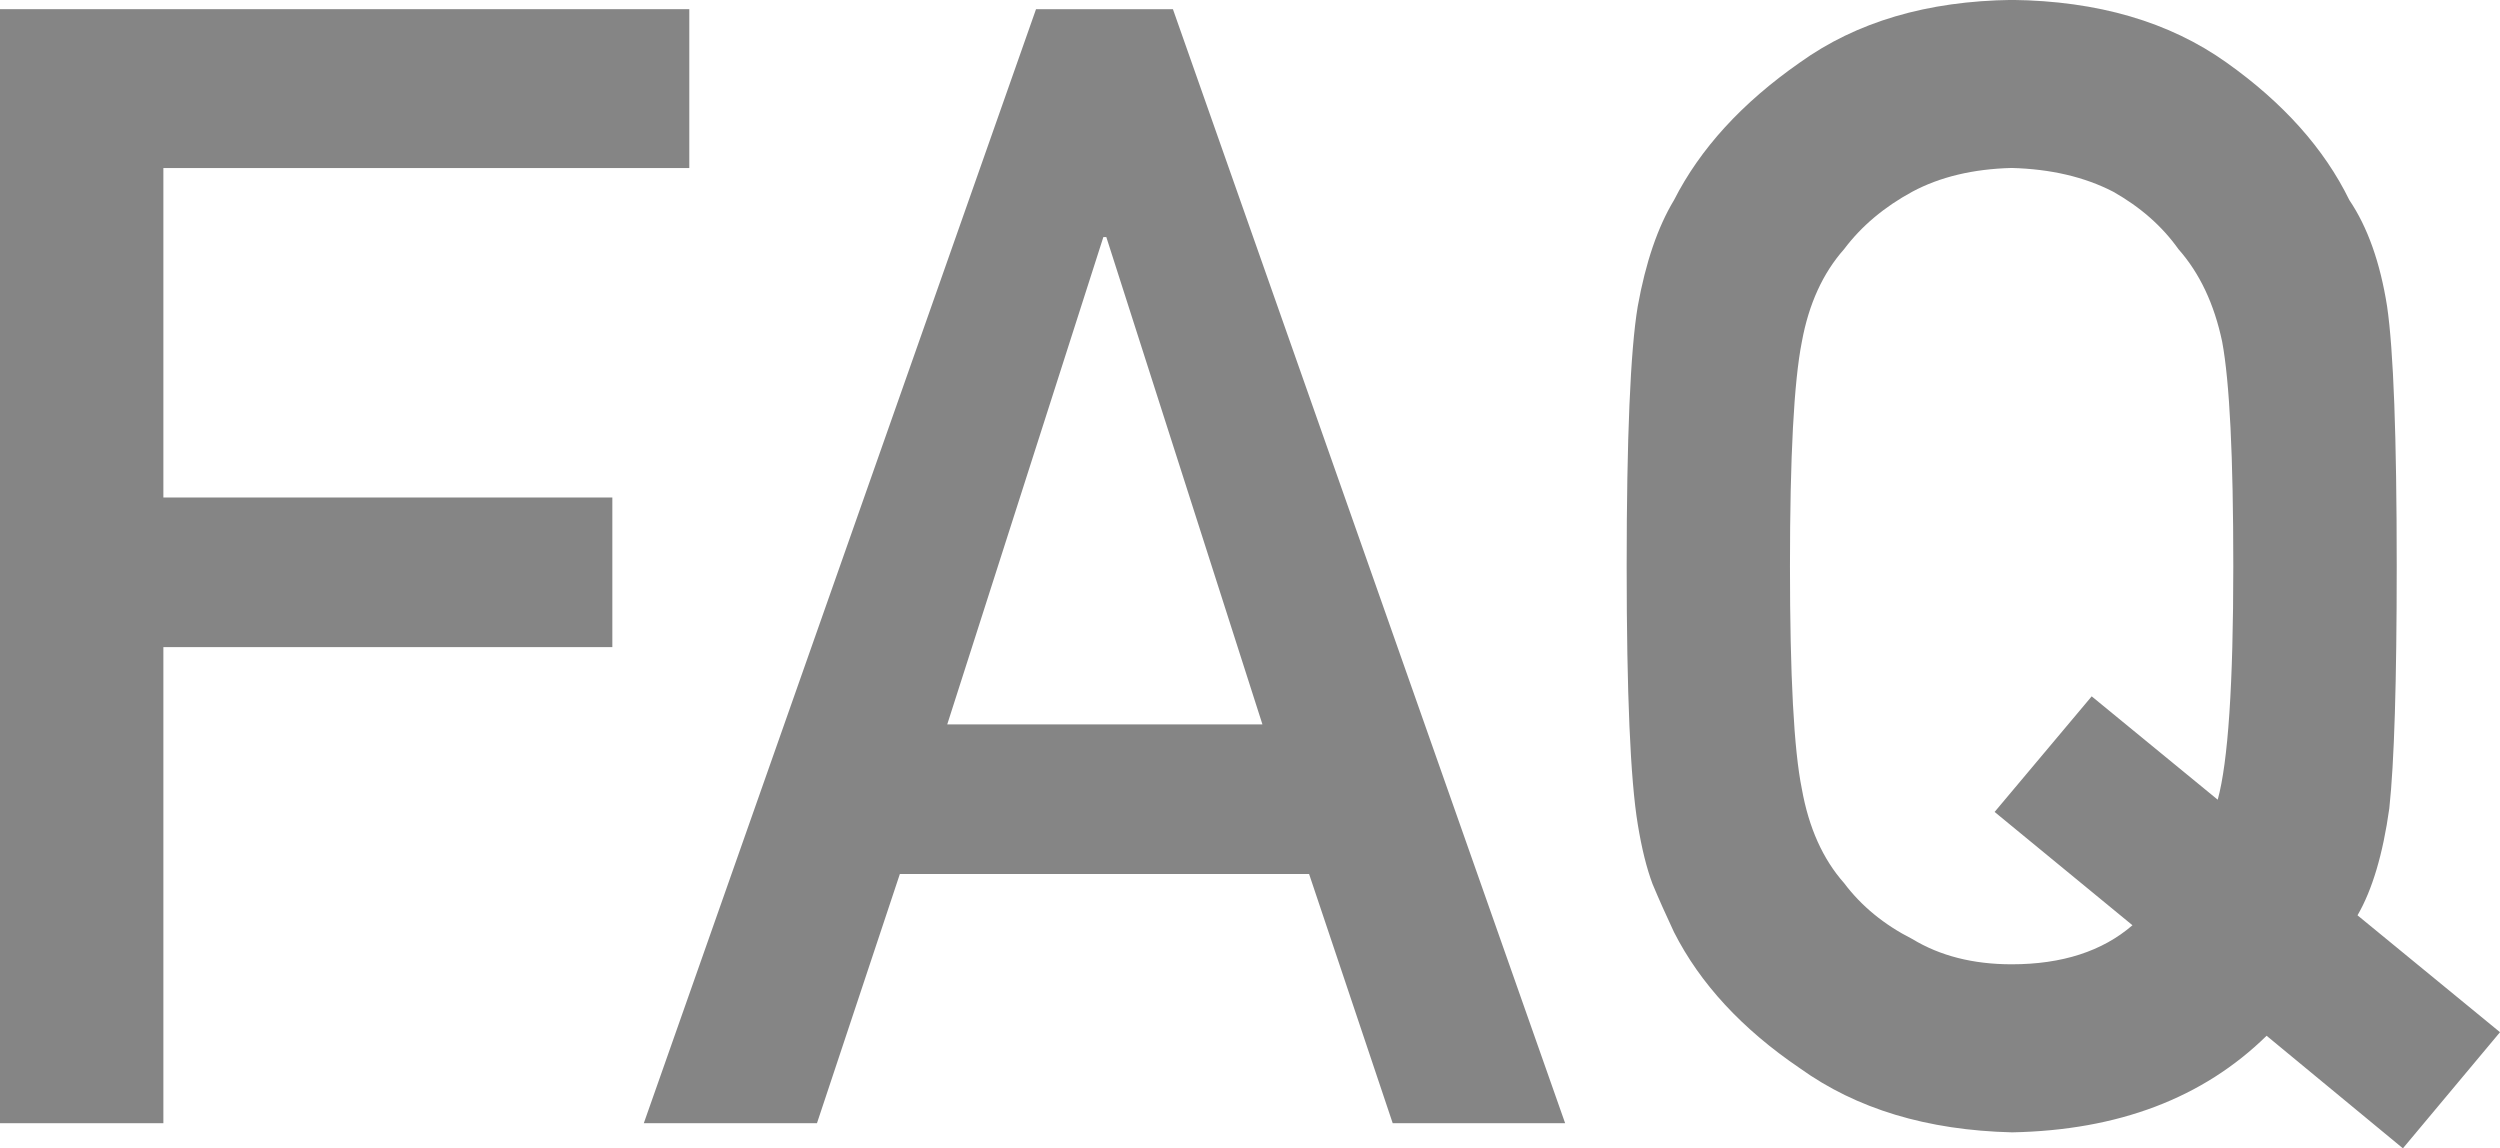 <?xml version="1.0" encoding="UTF-8"?>
<svg id="_レイヤー_2" data-name="レイヤー 2" xmlns="http://www.w3.org/2000/svg" viewBox="0 0 621.1 285.3">
  <defs>
    <style>
      .cls-1 {
        opacity: .48;
      }
    </style>
  </defs>
  <g id="_レイヤー_1-2" data-name="レイヤー 1">
    <g class="cls-1">
      <path d="M0,2.28h171.25v39.47H40.59v81.85h111.54v37.17H40.59v118.28H0V2.28Z"/>
      <path d="M325.23,217.14h-101.67l-20.59,61.9h-43.02L257.39,2.28h34.01l97.44,276.76h-42.84l-20.77-61.9ZM313.64,179.97l-38.79-121.08h-.73l-38.79,121.08h78.32Z"/>
      <path d="M563.11,257.33c-15.81,15.49-36.88,23.48-63.23,23.99-21.08-.51-38.66-5.82-52.75-15.95-14.34-9.74-24.75-21-31.24-33.79-1.96-4.18-3.74-8.16-5.33-11.96-1.47-3.92-2.7-8.86-3.67-14.81-1.84-11.13-2.76-32.52-2.76-64.16s.92-53.65,2.75-64.54c1.96-10.88,4.96-19.68,9.01-26.39,6.49-12.78,16.91-24.17,31.24-34.17,14.09-10.12,31.67-15.31,52.74-15.57,21.32.25,39.08,5.44,53.3,15.57,14.09,10,24.26,21.39,30.51,34.17,4.53,6.71,7.65,15.5,9.37,26.39,1.59,10.88,2.39,32.4,2.39,64.54,0,28.73-.61,48.78-1.84,60.17-1.59,11.39-4.23,20.25-7.9,26.58l35.4,29.04-24.12,28.85-33.87-27.97ZM495.54,201.72l24.12-28.72,31.31,25.68c2.58-9.38,3.87-28.72,3.87-58.02,0-27.26-.92-45.84-2.76-55.74-1.97-9.38-5.59-17.05-10.87-23.02-4.05-5.71-9.46-10.46-16.21-14.27-7.12-3.68-15.53-5.64-25.23-5.9-9.58.25-17.8,2.22-24.68,5.9-7,3.8-12.65,8.56-16.94,14.27-5.28,5.96-8.78,13.63-10.5,23.02-1.96,9.89-2.95,28.47-2.95,55.73s.98,45.72,2.95,55.35c1.72,9.64,5.22,17.44,10.5,23.4,4.29,5.71,9.94,10.34,16.94,13.89,6.88,4.18,15.1,6.28,24.68,6.28,12.52,0,22.53-3.23,30.02-9.7l-34.25-28.15Z"/>
    </g>
  </g>
</svg>